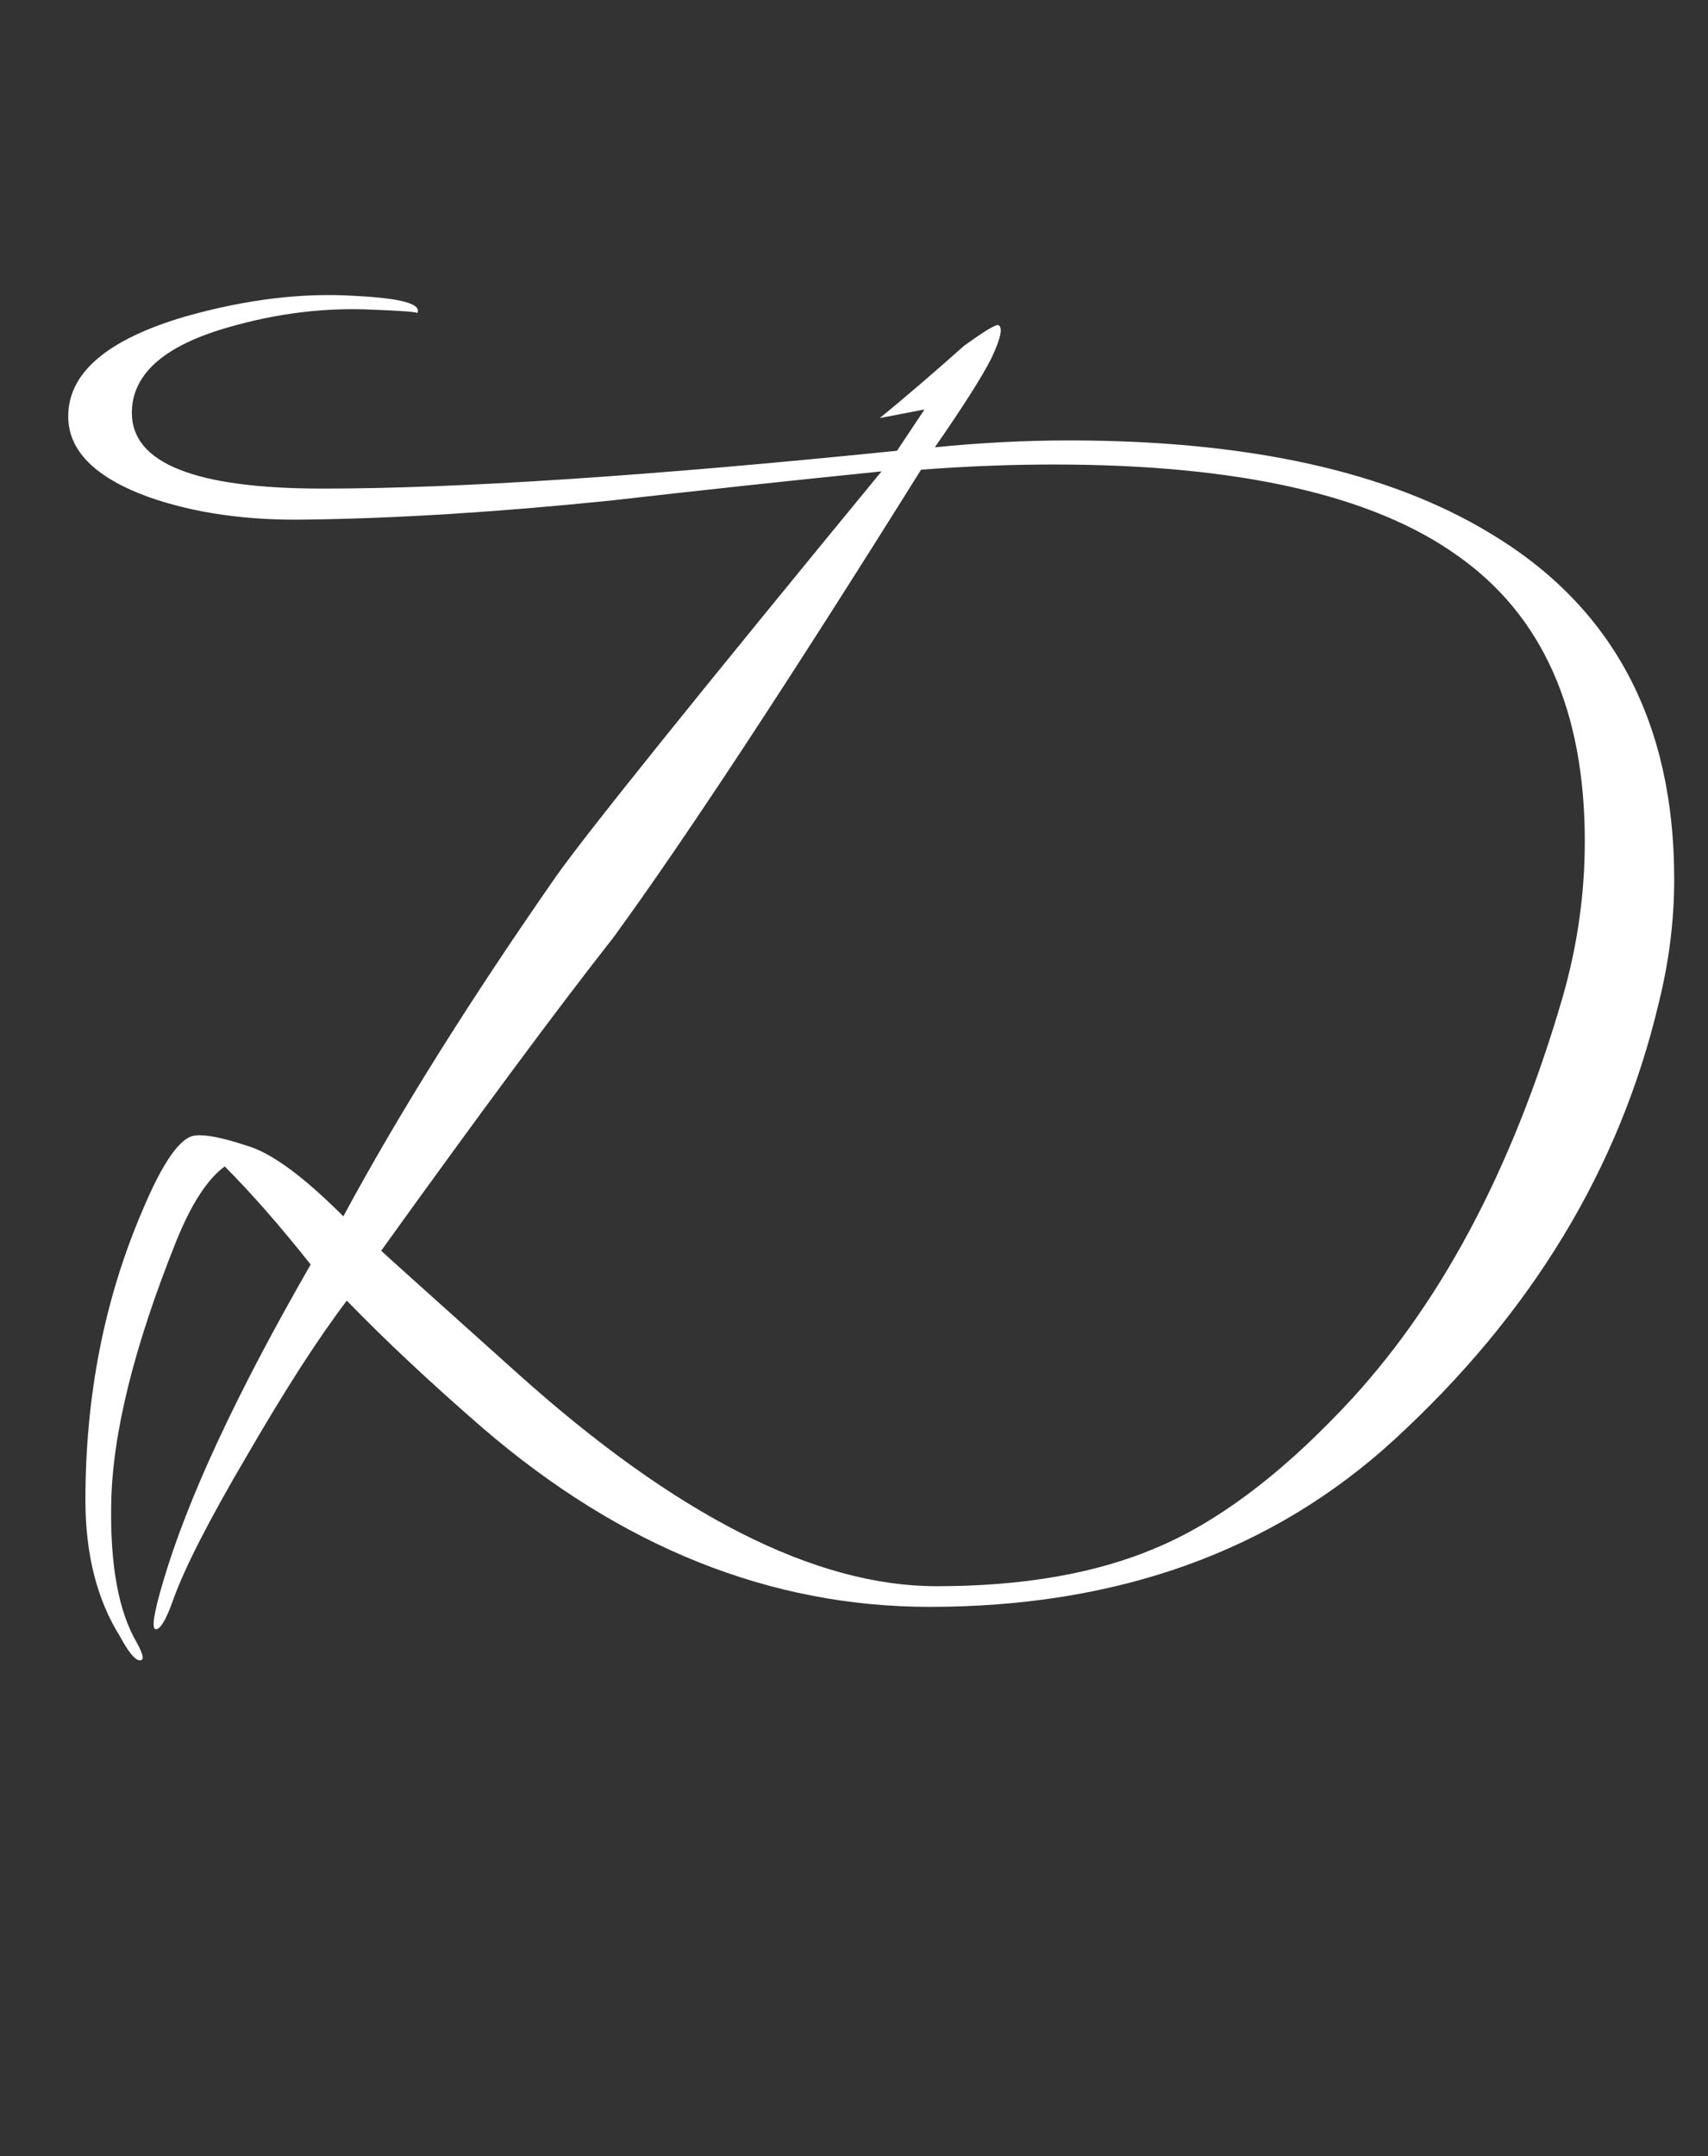 <?xml version="1.0" encoding="UTF-8"?> <svg xmlns="http://www.w3.org/2000/svg" width="149" height="188" viewBox="0 0 149 188" fill="none"><rect x="0" y="0" width="149" height="188" fill="#333333" stroke="none"/> <path d="M144.702 87.45C141.302 101.85 133.602 114.55 121.602 125.55C111.002 135.25 97.502 140.1 81.102 140.1C67.202 140.1 54.202 134.9 42.102 124.5C37.602 120.6 33.652 116.9 30.252 113.4C27.752 116.7 24.852 121.2 21.552 126.9C18.252 132.5 16.102 136.7 15.102 139.5C14.502 141.2 14.002 142.05 13.602 142.05C13.202 142.05 13.402 140.7 14.202 138C16.302 130.8 20.602 121.55 27.102 110.25C24.402 106.85 21.902 104 19.602 101.7C18.102 102.8 16.702 104.95 15.402 108.15C11.702 117.35 9.802 125 9.702 131.1C9.602 136.5 10.352 140.55 11.952 143.25C12.552 144.35 12.602 144.85 12.102 144.75C11.702 144.65 11.152 143.95 10.452 142.65C8.452 139.45 7.452 135.5 7.452 130.8C7.452 121.7 9.102 113.3 12.402 105.6C14.202 101.3 15.752 99.1 17.052 99C17.952 98.9 19.452 99.2 21.552 99.9C23.652 100.5 26.452 102.55 29.952 106.05C34.752 97.15 40.952 87.25 48.552 76.35C51.252 72.55 60.702 60.8 76.902 41.1C69.002 41.9 61.102 42.75 53.202 43.65C43.402 44.65 34.602 45.2 26.802 45.3C21.602 45.4 17.002 44.75 13.002 43.35C8.302 41.65 5.952 39.3 5.952 36.3C5.952 32.5 9.352 29.6 16.152 27.6C21.452 26.1 26.402 25.5 31.002 25.8C35.002 26 36.802 26.5 36.402 27.3C36.402 27.2 35.102 27.1 32.502 27C28.402 26.8 24.252 27.3 20.052 28.5C14.352 30.1 11.502 32.6 11.502 36C11.502 40.4 17.052 42.6 28.152 42.6C39.952 42.6 56.652 41.5 78.252 39.3L80.652 35.7L76.752 36.45C78.952 34.65 81.402 32.55 84.102 30.15C85.902 28.85 86.902 28.25 87.102 28.35C87.502 28.55 87.302 29.5 86.502 31.2C85.702 32.8 84.052 35.4 81.552 39C85.552 38.6 89.452 38.4 93.252 38.4C108.852 38.4 121.102 41.1 130.002 46.5C140.702 52.9 146.052 62.95 146.052 76.65C146.052 80.25 145.602 83.85 144.702 87.45ZM136.302 87C137.602 82.5 138.252 77.95 138.252 73.35C138.252 61.95 134.552 53.65 127.152 48.45C119.752 43.15 108.002 40.5 91.902 40.5C88.202 40.5 84.352 40.65 80.352 40.95C68.652 59.65 59.702 73.25 53.502 81.75C48.702 87.85 41.952 96.95 33.252 109.05C33.452 109.25 37.402 112.8 45.102 119.7C58.902 132.1 71.102 138.3 81.702 138.3C89.202 138.3 95.552 137.2 100.752 135C106.052 132.8 111.502 128.75 117.102 122.85C125.502 114.05 131.902 102.1 136.302 87Z" fill="white"></path> </svg> 